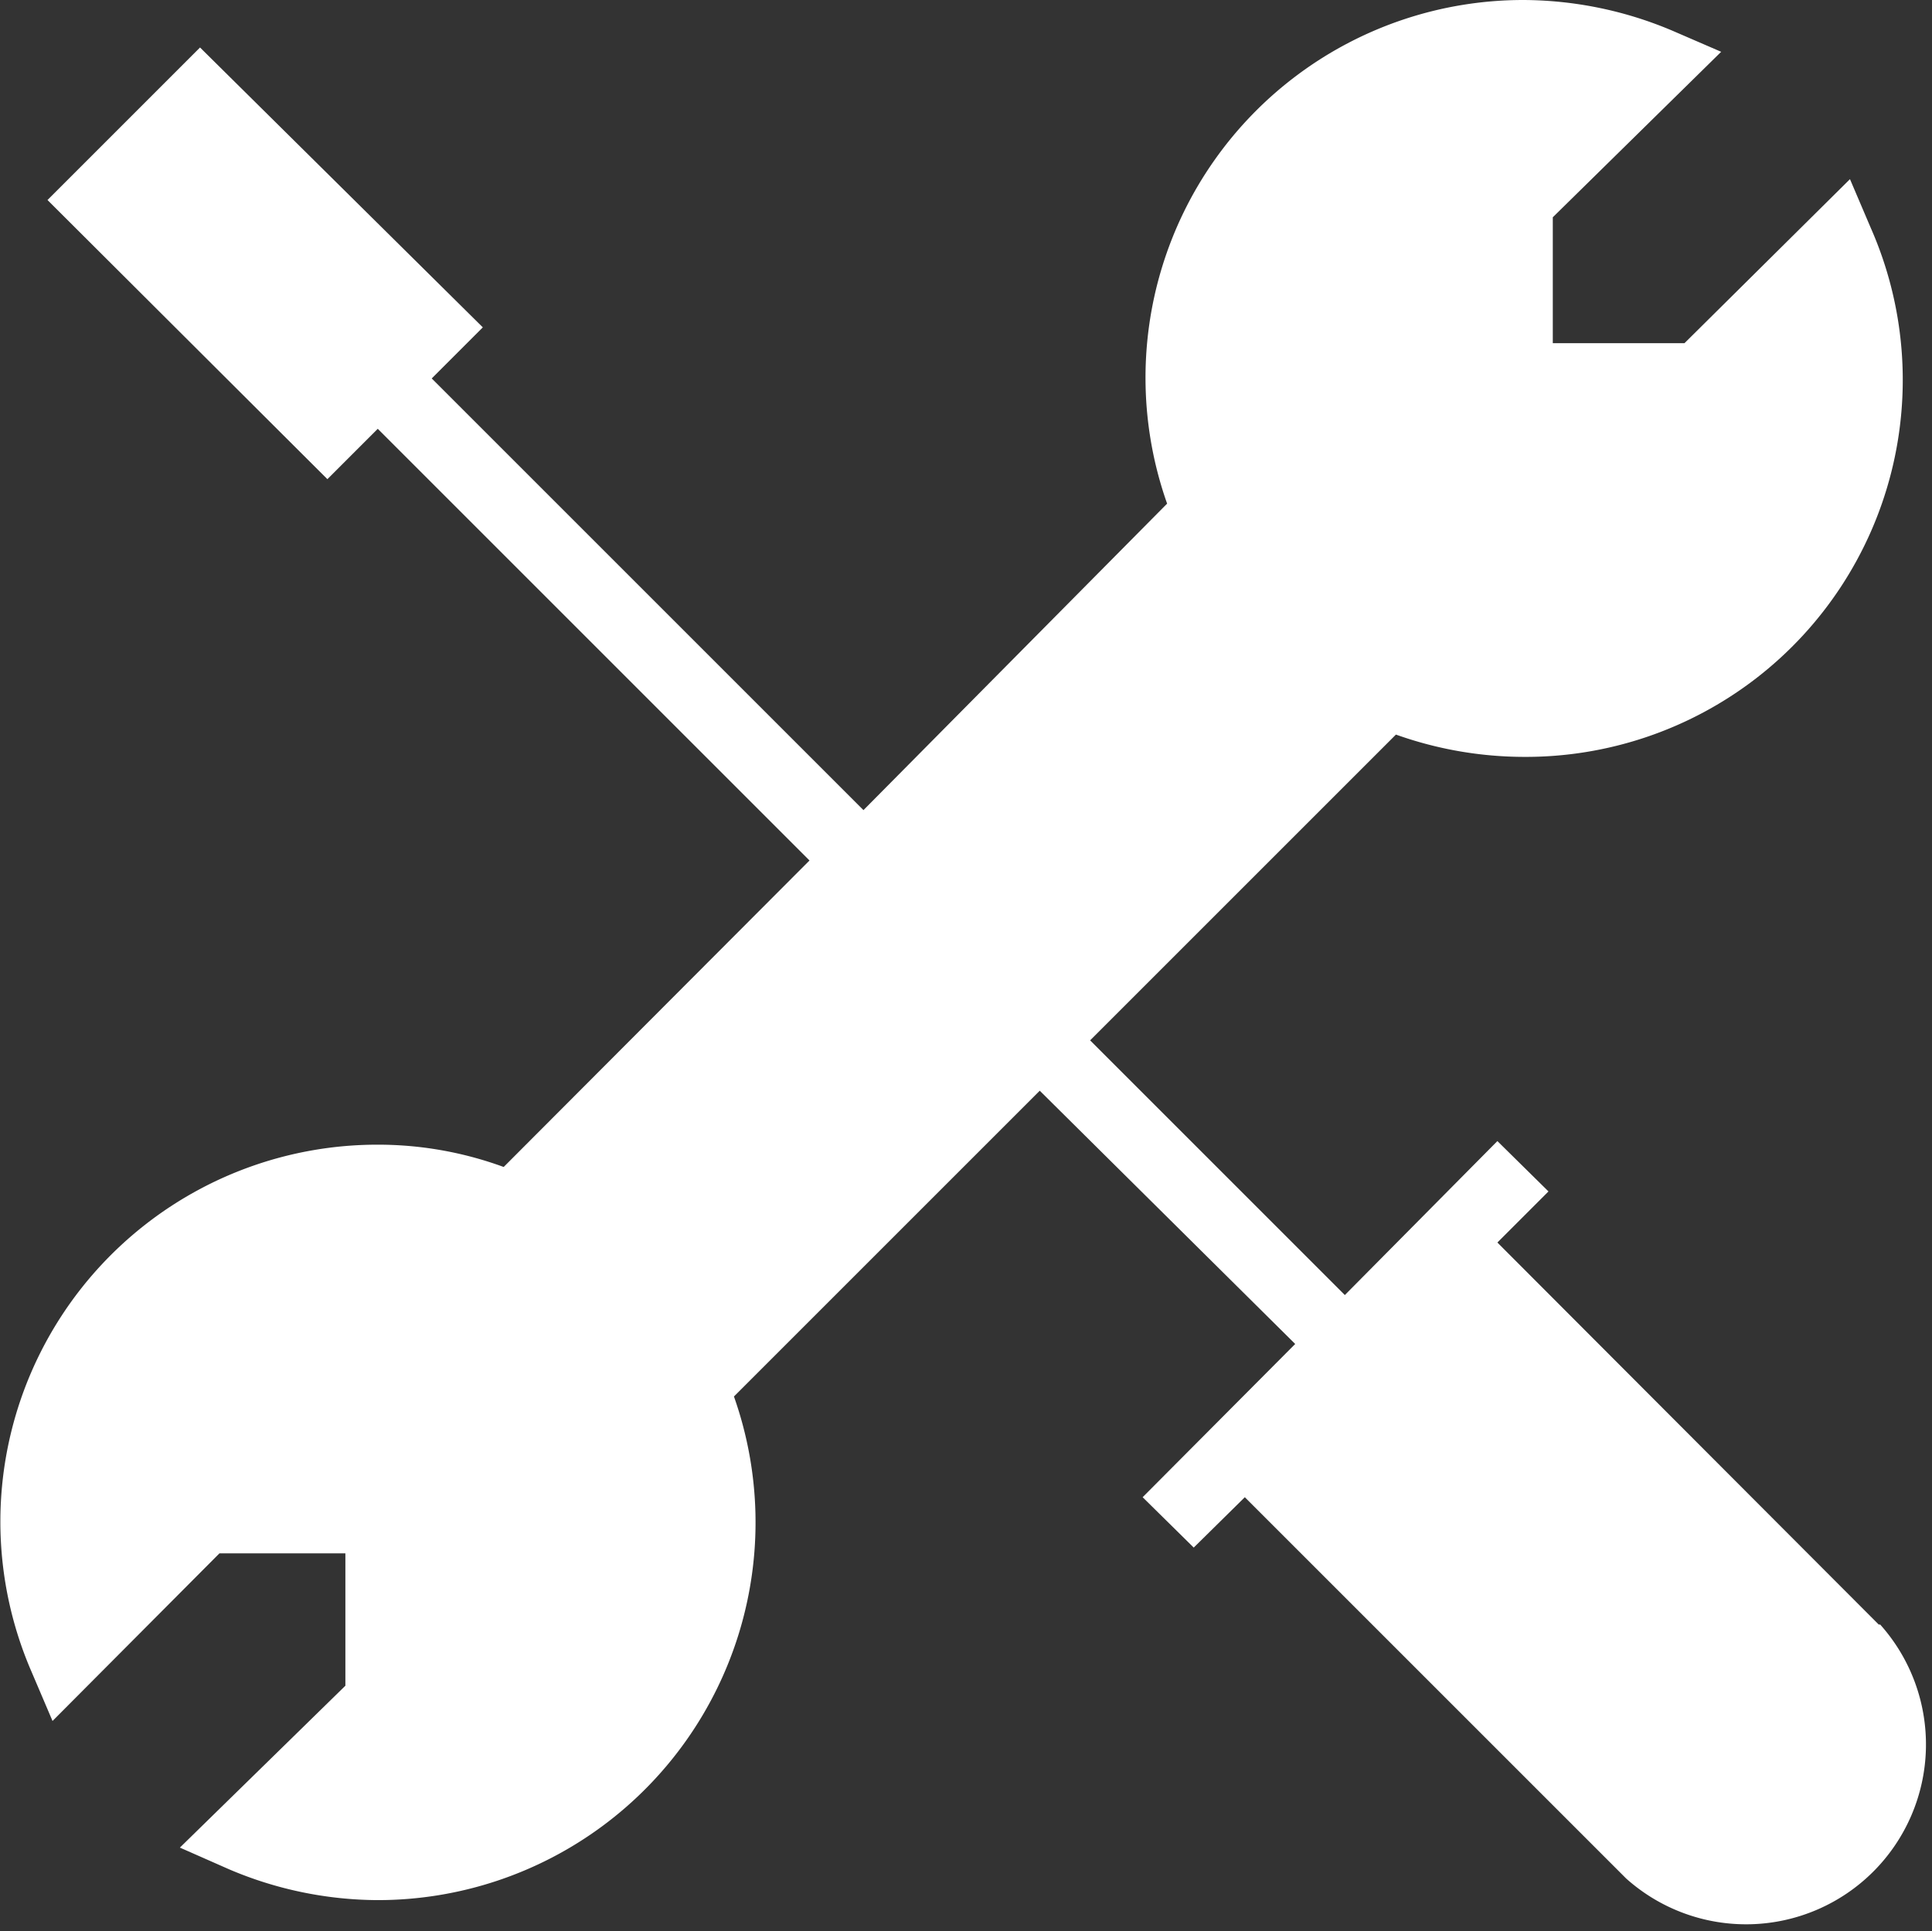 <svg xmlns="http://www.w3.org/2000/svg" viewBox="0 0 26.85 26.84"><rect x="0" y="0" width="26.85" height="26.84" fill="#333333" stroke="none"/><path d="M26.11 22.58l-5.3-5.31.71-.71-.71-.7L18.69 18l-3.54-3.54 4.25-4.25a5.32 5.32 0 0 0 1.77.31A5.24 5.24 0 0 0 26 3.17l-.29-.68-2.3 2.28h-1.83V3.02l2.34-2.3-.67-.29A5.35 5.35 0 0 0 21.16 0a5.25 5.25 0 0 0-4.94 7L12 11.26l-6-6 .71-.71L2.78.66.66 2.78l3.89 3.88.7-.7 6 6L7 16.22a5.08 5.08 0 0 0-1.77-.31 5.24 5.24 0 0 0-4.79 7.33l.29.68 2.32-2.33H4.8v1.84l-2.3 2.25.68.3a5.31 5.31 0 0 0 2.08.43 5.25 5.25 0 0 0 4.94-7l4.25-4.25L18 18.68l-2.12 2.13.71.7.71-.7 5.3 5.3a2.5 2.5 0 0 0 3.53-3.53z" fill="#fff" data-name="レイヤー 2"/></svg>
